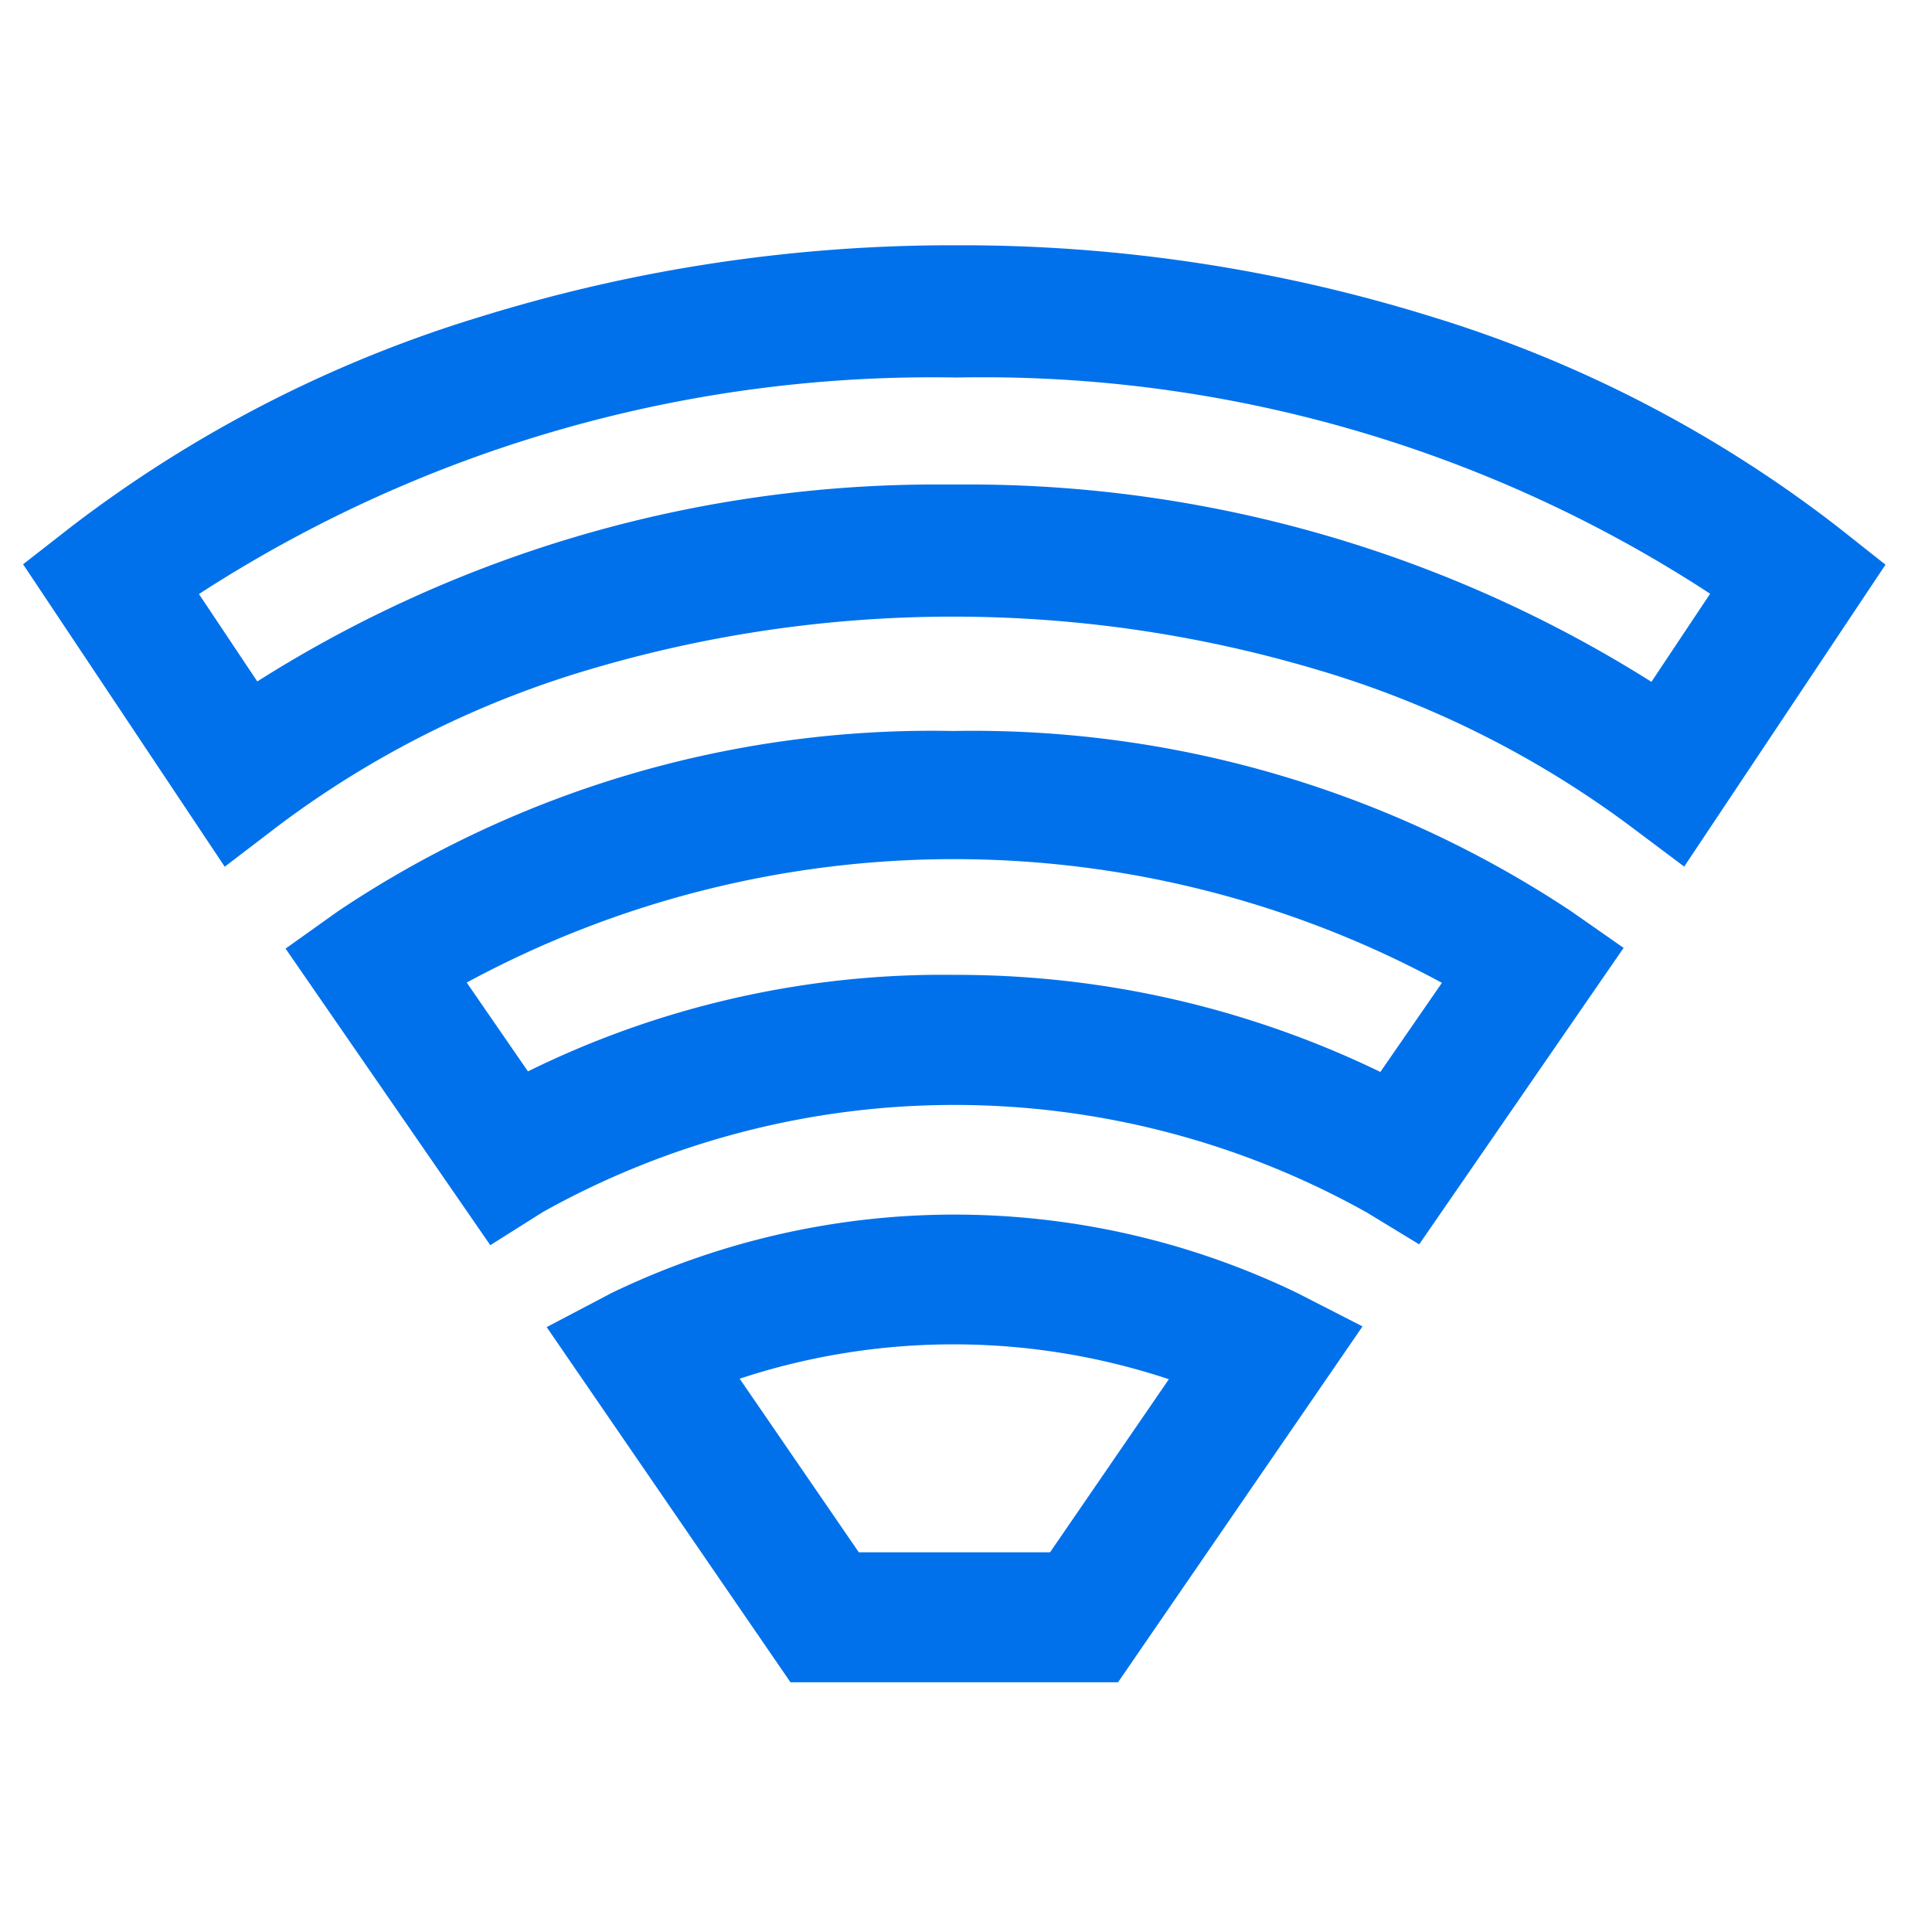 <svg xmlns="http://www.w3.org/2000/svg" width="42" height="42" viewBox="0 0 42 42">
  <g id="icon-wifi" transform="translate(0 -10.764)">
    <rect id="Rectangle_4666" data-name="Rectangle 4666" width="42" height="42" transform="translate(0 10.763)" fill="rgba(255,255,255,0)"/>
    <g id="Group_14840" data-name="Group 14840" transform="translate(0.499 11.262)">
      <g id="Group_8666" data-name="Group 8666" transform="translate(0 0)">
        <rect id="Rectangle_3419" data-name="Rectangle 3419" width="41" height="41" transform="translate(0.002 0.002)" fill="#00629b" opacity="0"/>
        <path id="Combined_Shape" data-name="Combined Shape" d="M23.809,31.239H16.682l-5.3-7.721,1.406-.739a17.15,17.15,0,0,1,14.9-.008l1.43.732-5.314,7.735h0Zm-8.232-6.6,2.591,3.775h4.157l2.583-3.763a14.84,14.84,0,0,0-9.331-.011Zm-5.419-2.9h0L5.706,15.29l1.136-.81a23.192,23.192,0,0,1,13.372-3.921,23.521,23.521,0,0,1,13.434,3.915l1.146.8L30.35,21.719l-1.138-.692A18.357,18.357,0,0,0,11.3,21.016l-1.143.721Zm10.014-5.878h.165a21.1,21.1,0,0,1,9.169,2.11l1.338-1.937a22.258,22.258,0,0,0-21.2-.006l1.331,1.931a20.388,20.388,0,0,1,8.986-2.1c.073,0,.142,0,.212,0ZM4.383,13.509,0,6.935l1.033-.806A28,28,0,0,1,10,1.536,34.593,34.593,0,0,1,20.292,0,34.4,34.4,0,0,1,30.566,1.536a27.536,27.536,0,0,1,8.9,4.6l1.021.808-4.376,6.563-1.2-.9a21.621,21.621,0,0,0-6.846-3.4,27.734,27.734,0,0,0-15.7,0,21.271,21.271,0,0,0-6.8,3.4l-1.194.912h0ZM35.4,9.488l1.275-1.913a28.912,28.912,0,0,0-16.381-4.7A29.3,29.3,0,0,0,3.823,7.582l1.268,1.9A27.593,27.593,0,0,1,19.866,5.2h.679A27.858,27.858,0,0,1,35.4,9.491Z" transform="translate(0.003 4.834)" fill="#0171eb"/>
      </g>
    </g>
  </g>
</svg>
